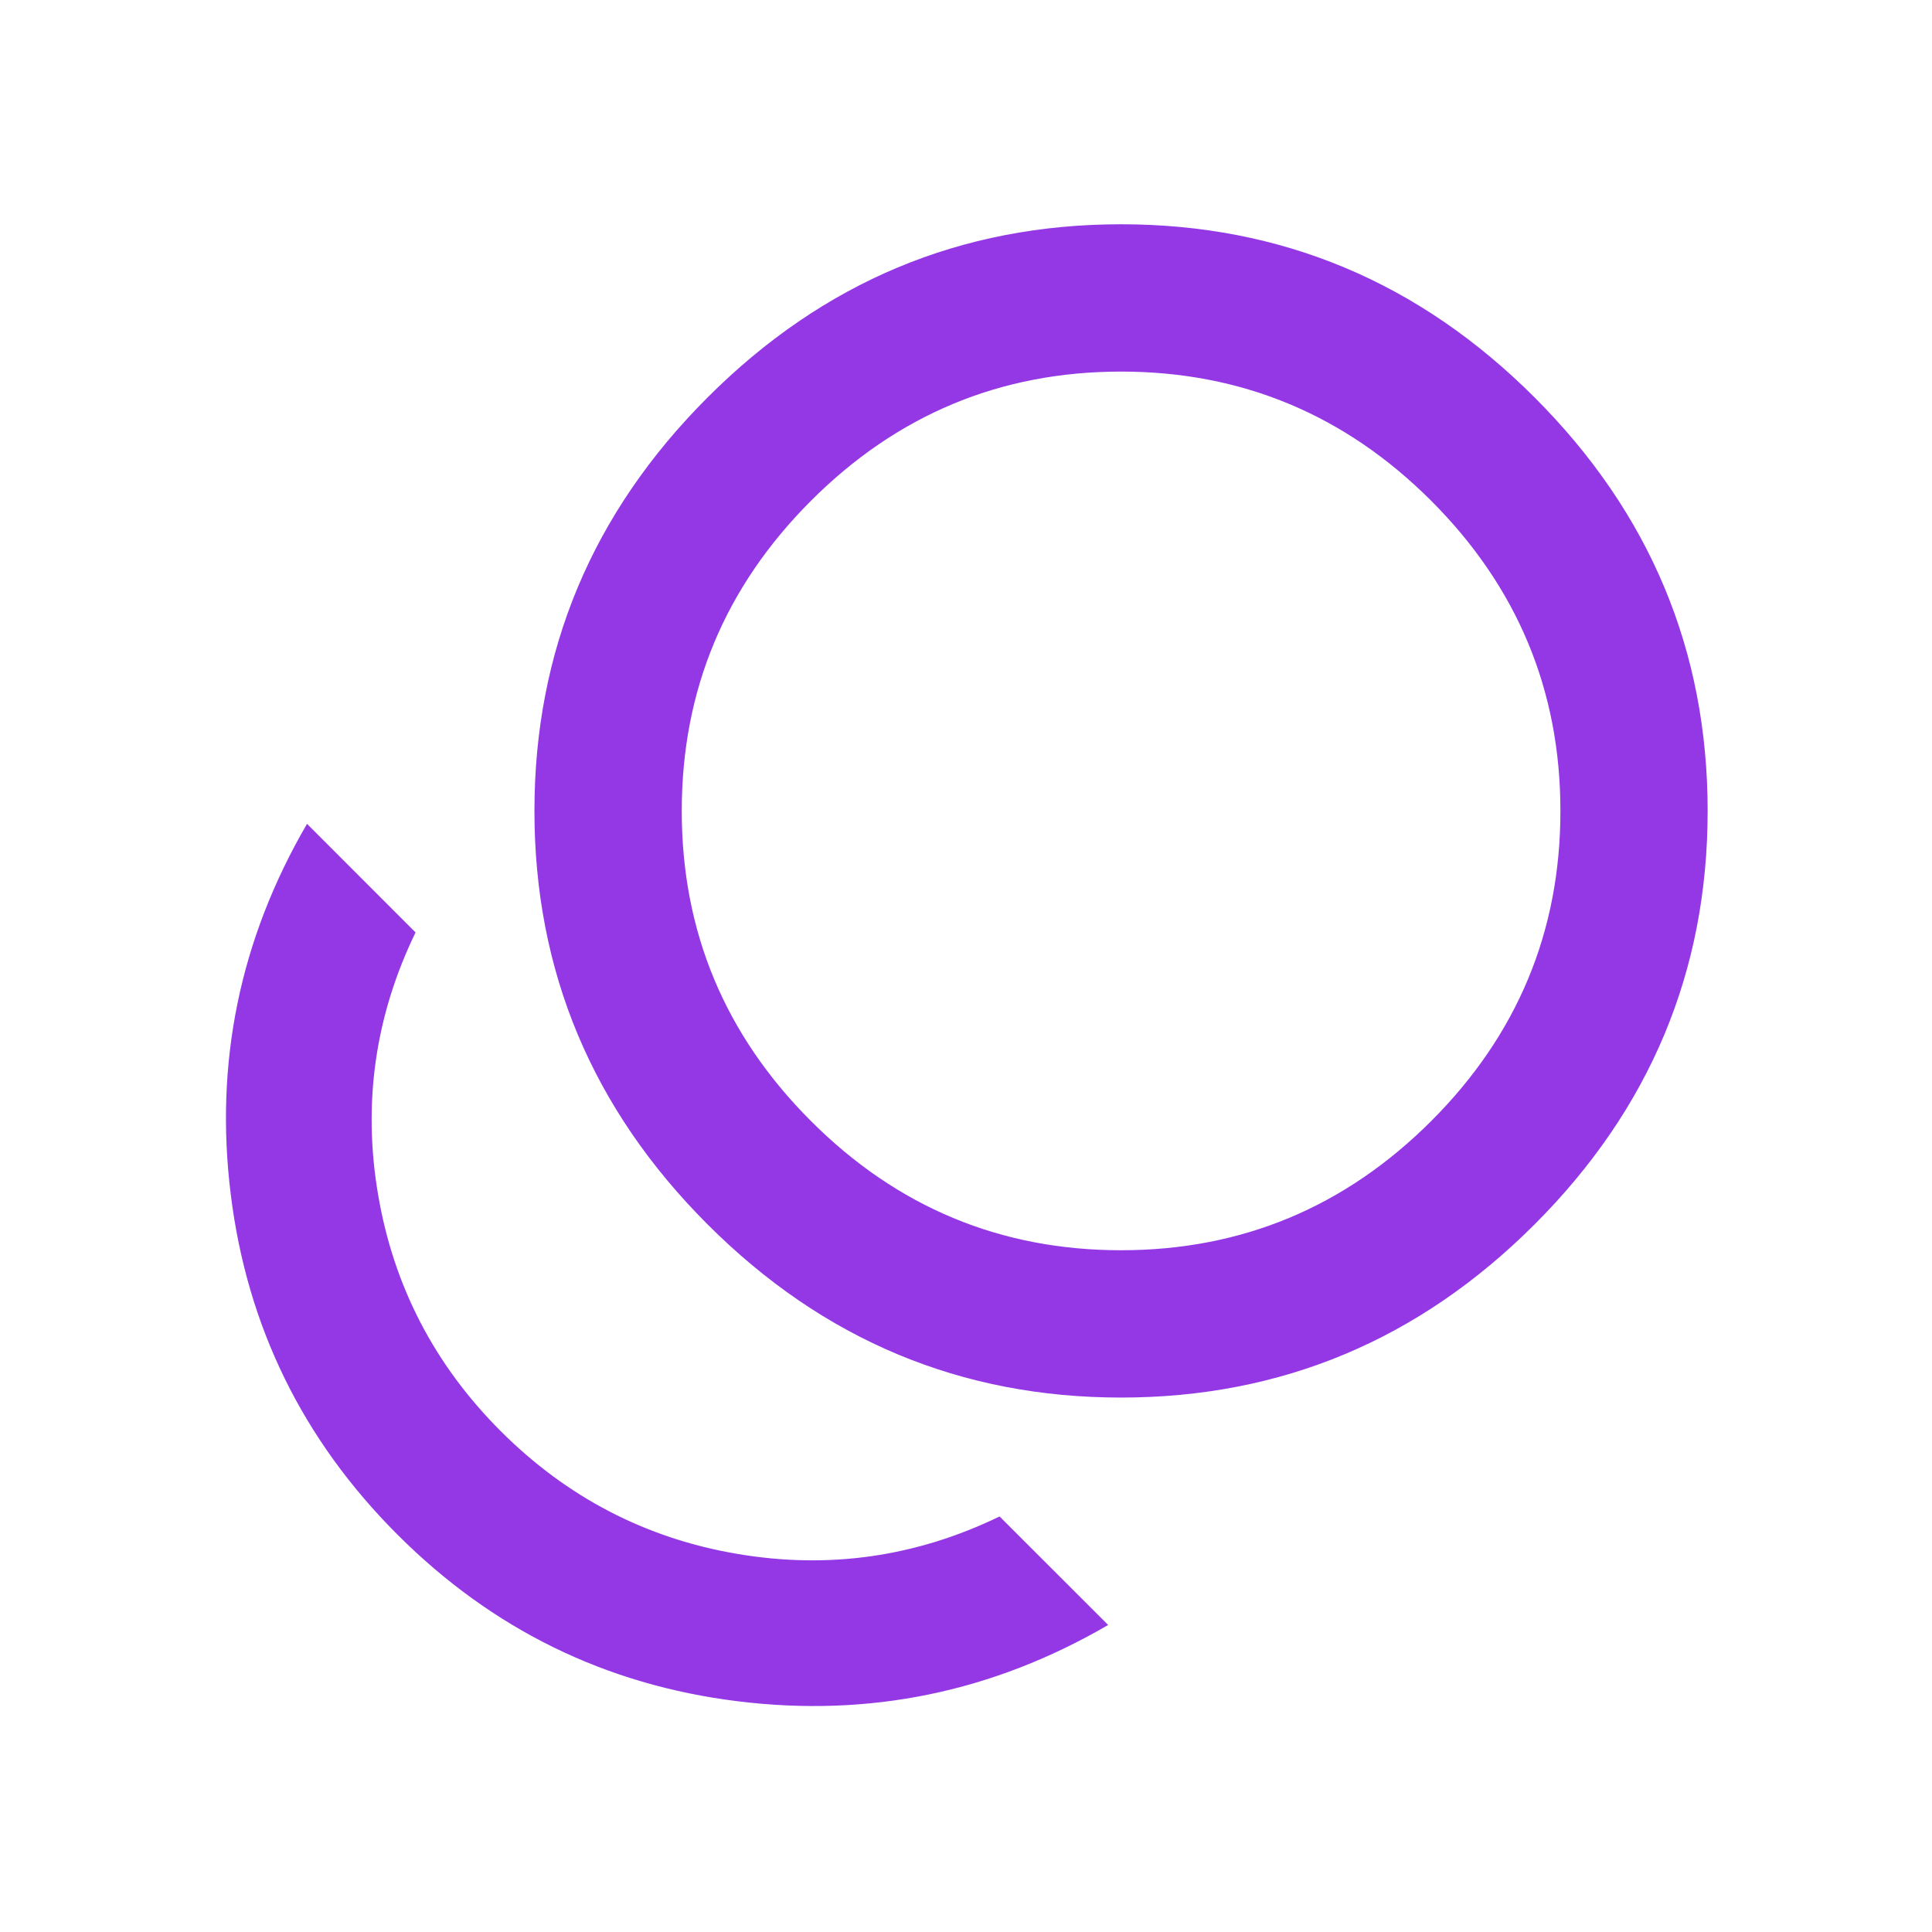 <svg width="24" height="24" viewBox="0 0 24 24" fill="none" xmlns="http://www.w3.org/2000/svg">
<path d="M19.063 15.21C17.629 16.644 15.916 17.361 13.926 17.361C11.936 17.361 10.224 16.644 8.79 15.21C7.356 13.776 6.639 12.064 6.639 10.074C6.639 8.083 7.356 6.371 8.79 4.937C10.224 3.503 11.936 2.786 13.926 2.786C15.916 2.786 17.629 3.503 19.063 4.937C20.497 6.371 21.213 8.083 21.213 10.074C21.213 12.064 20.497 13.776 19.063 15.21ZM13.766 20.186C12.332 21.021 10.796 21.337 9.159 21.133C7.522 20.93 6.114 20.24 4.937 19.063C3.76 17.886 3.07 16.478 2.867 14.841C2.663 13.204 2.979 11.668 3.814 10.234L5.162 11.583C4.659 12.621 4.504 13.707 4.697 14.841C4.889 15.975 5.397 16.955 6.221 17.779C7.045 18.602 8.025 19.111 9.159 19.303C10.293 19.496 11.379 19.341 12.417 18.838L13.766 20.186ZM17.779 13.926C18.849 12.856 19.384 11.572 19.384 10.074C19.384 8.576 18.849 7.292 17.779 6.221C16.708 5.151 15.424 4.616 13.926 4.616C12.428 4.616 11.144 5.151 10.074 6.221C9.004 7.292 8.469 8.576 8.469 10.074C8.469 11.572 9.004 12.856 10.074 13.926C11.144 14.996 12.428 15.531 13.926 15.531C15.424 15.531 16.708 14.996 17.779 13.926Z" fill="#9438E5"/>
</svg>
